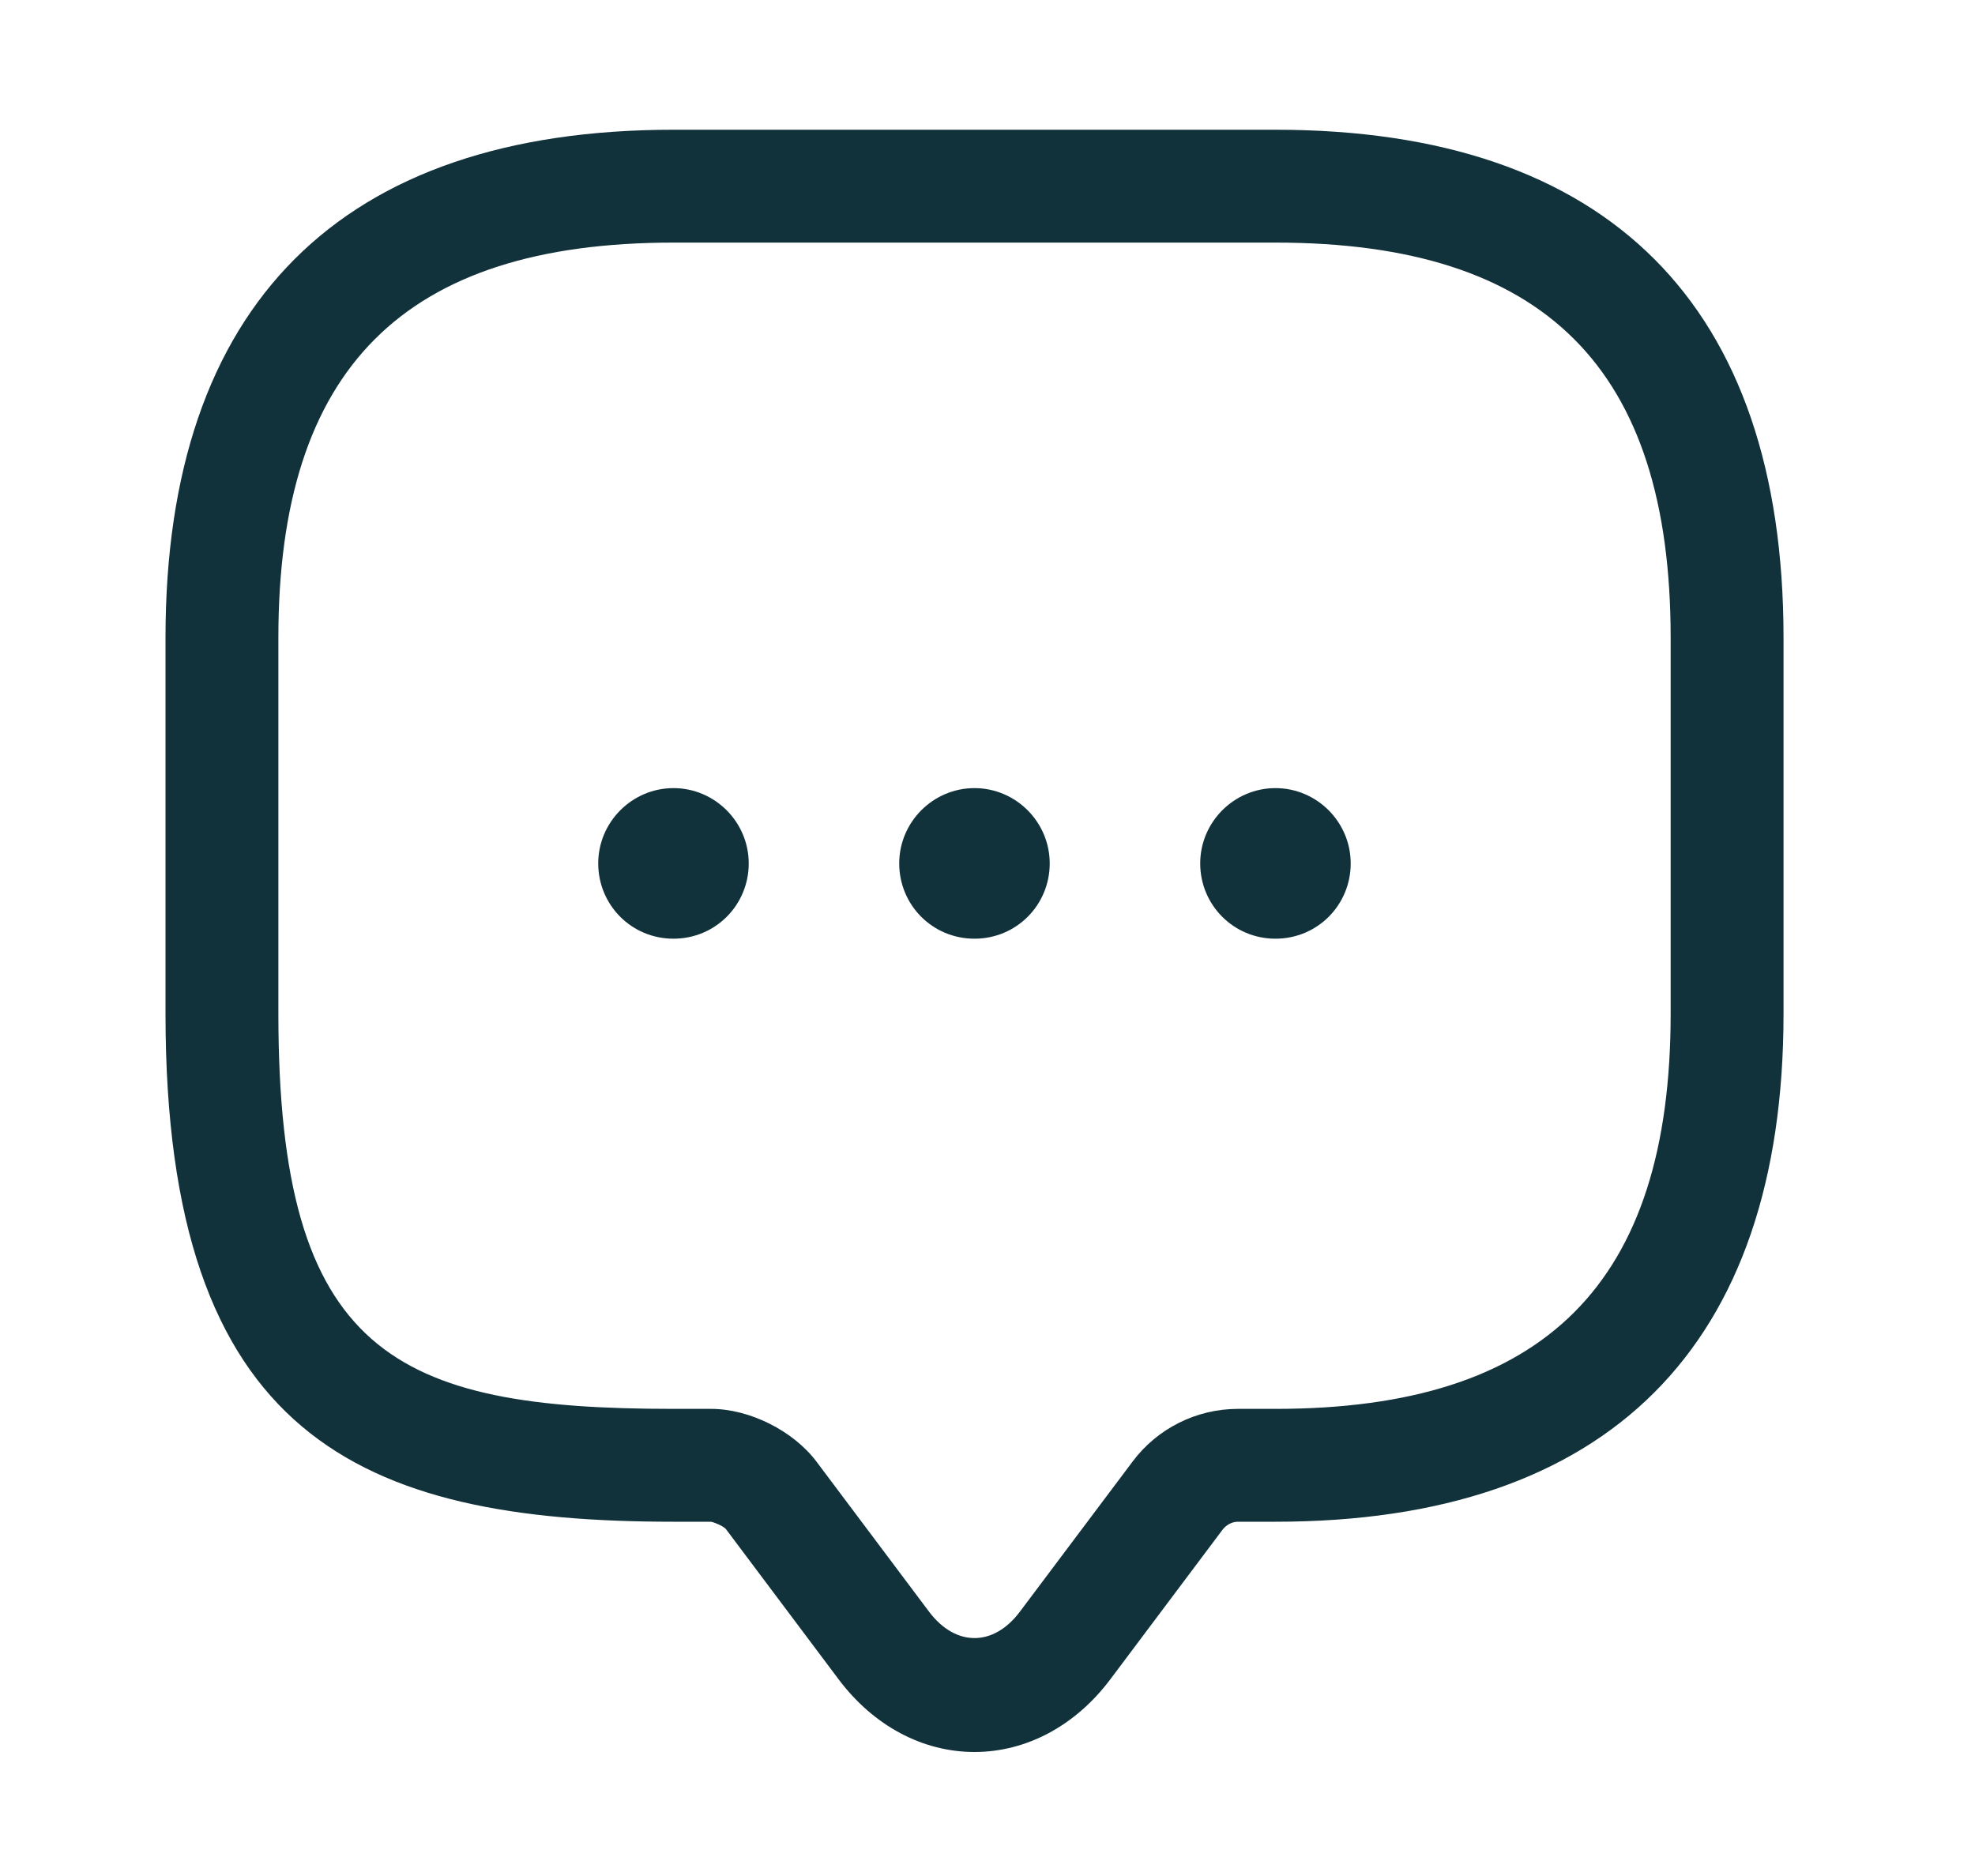 <svg width="20" height="19" viewBox="0 0 20 19" fill="none" xmlns="http://www.w3.org/2000/svg">
<path d="M9.868 17.744C9.342 17.744 8.847 17.478 8.496 17.013L7.353 15.489C7.33 15.458 7.239 15.42 7.201 15.412H6.82C3.642 15.412 1.676 14.551 1.676 10.268V6.458C1.676 3.09 3.451 1.314 6.82 1.314H12.916C16.285 1.314 18.061 3.09 18.061 6.458V10.268C18.061 13.637 16.285 15.412 12.916 15.412H12.536C12.475 15.412 12.421 15.443 12.383 15.489L11.24 17.013C10.889 17.478 10.394 17.744 9.868 17.744ZM6.82 2.457C4.092 2.457 2.819 3.73 2.819 6.458V10.268C2.819 13.713 4 14.269 6.82 14.269H7.201C7.59 14.269 8.032 14.49 8.268 14.803L9.411 16.327C9.678 16.678 10.059 16.678 10.325 16.327L11.469 14.803C11.72 14.467 12.116 14.269 12.536 14.269H12.916C15.645 14.269 16.918 12.997 16.918 10.268V6.458C16.918 3.73 15.645 2.457 12.916 2.457H6.82Z" fill="#11313B"/>
<path d="M9.868 9.507C9.441 9.507 9.106 9.164 9.106 8.745C9.106 8.325 9.449 7.982 9.868 7.982C10.287 7.982 10.63 8.325 10.63 8.745C10.63 9.164 10.295 9.507 9.868 9.507Z" fill="#11313B"/>
<path d="M12.916 9.507C12.49 9.507 12.154 9.164 12.154 8.745C12.154 8.325 12.497 7.982 12.916 7.982C13.335 7.982 13.678 8.325 13.678 8.745C13.678 9.164 13.343 9.507 12.916 9.507Z" fill="#11313B"/>
<path d="M6.82 9.507C6.393 9.507 6.058 9.164 6.058 8.745C6.058 8.325 6.401 7.982 6.82 7.982C7.239 7.982 7.582 8.325 7.582 8.745C7.582 9.164 7.247 9.507 6.82 9.507Z" fill="#11313B"/>
</svg>
